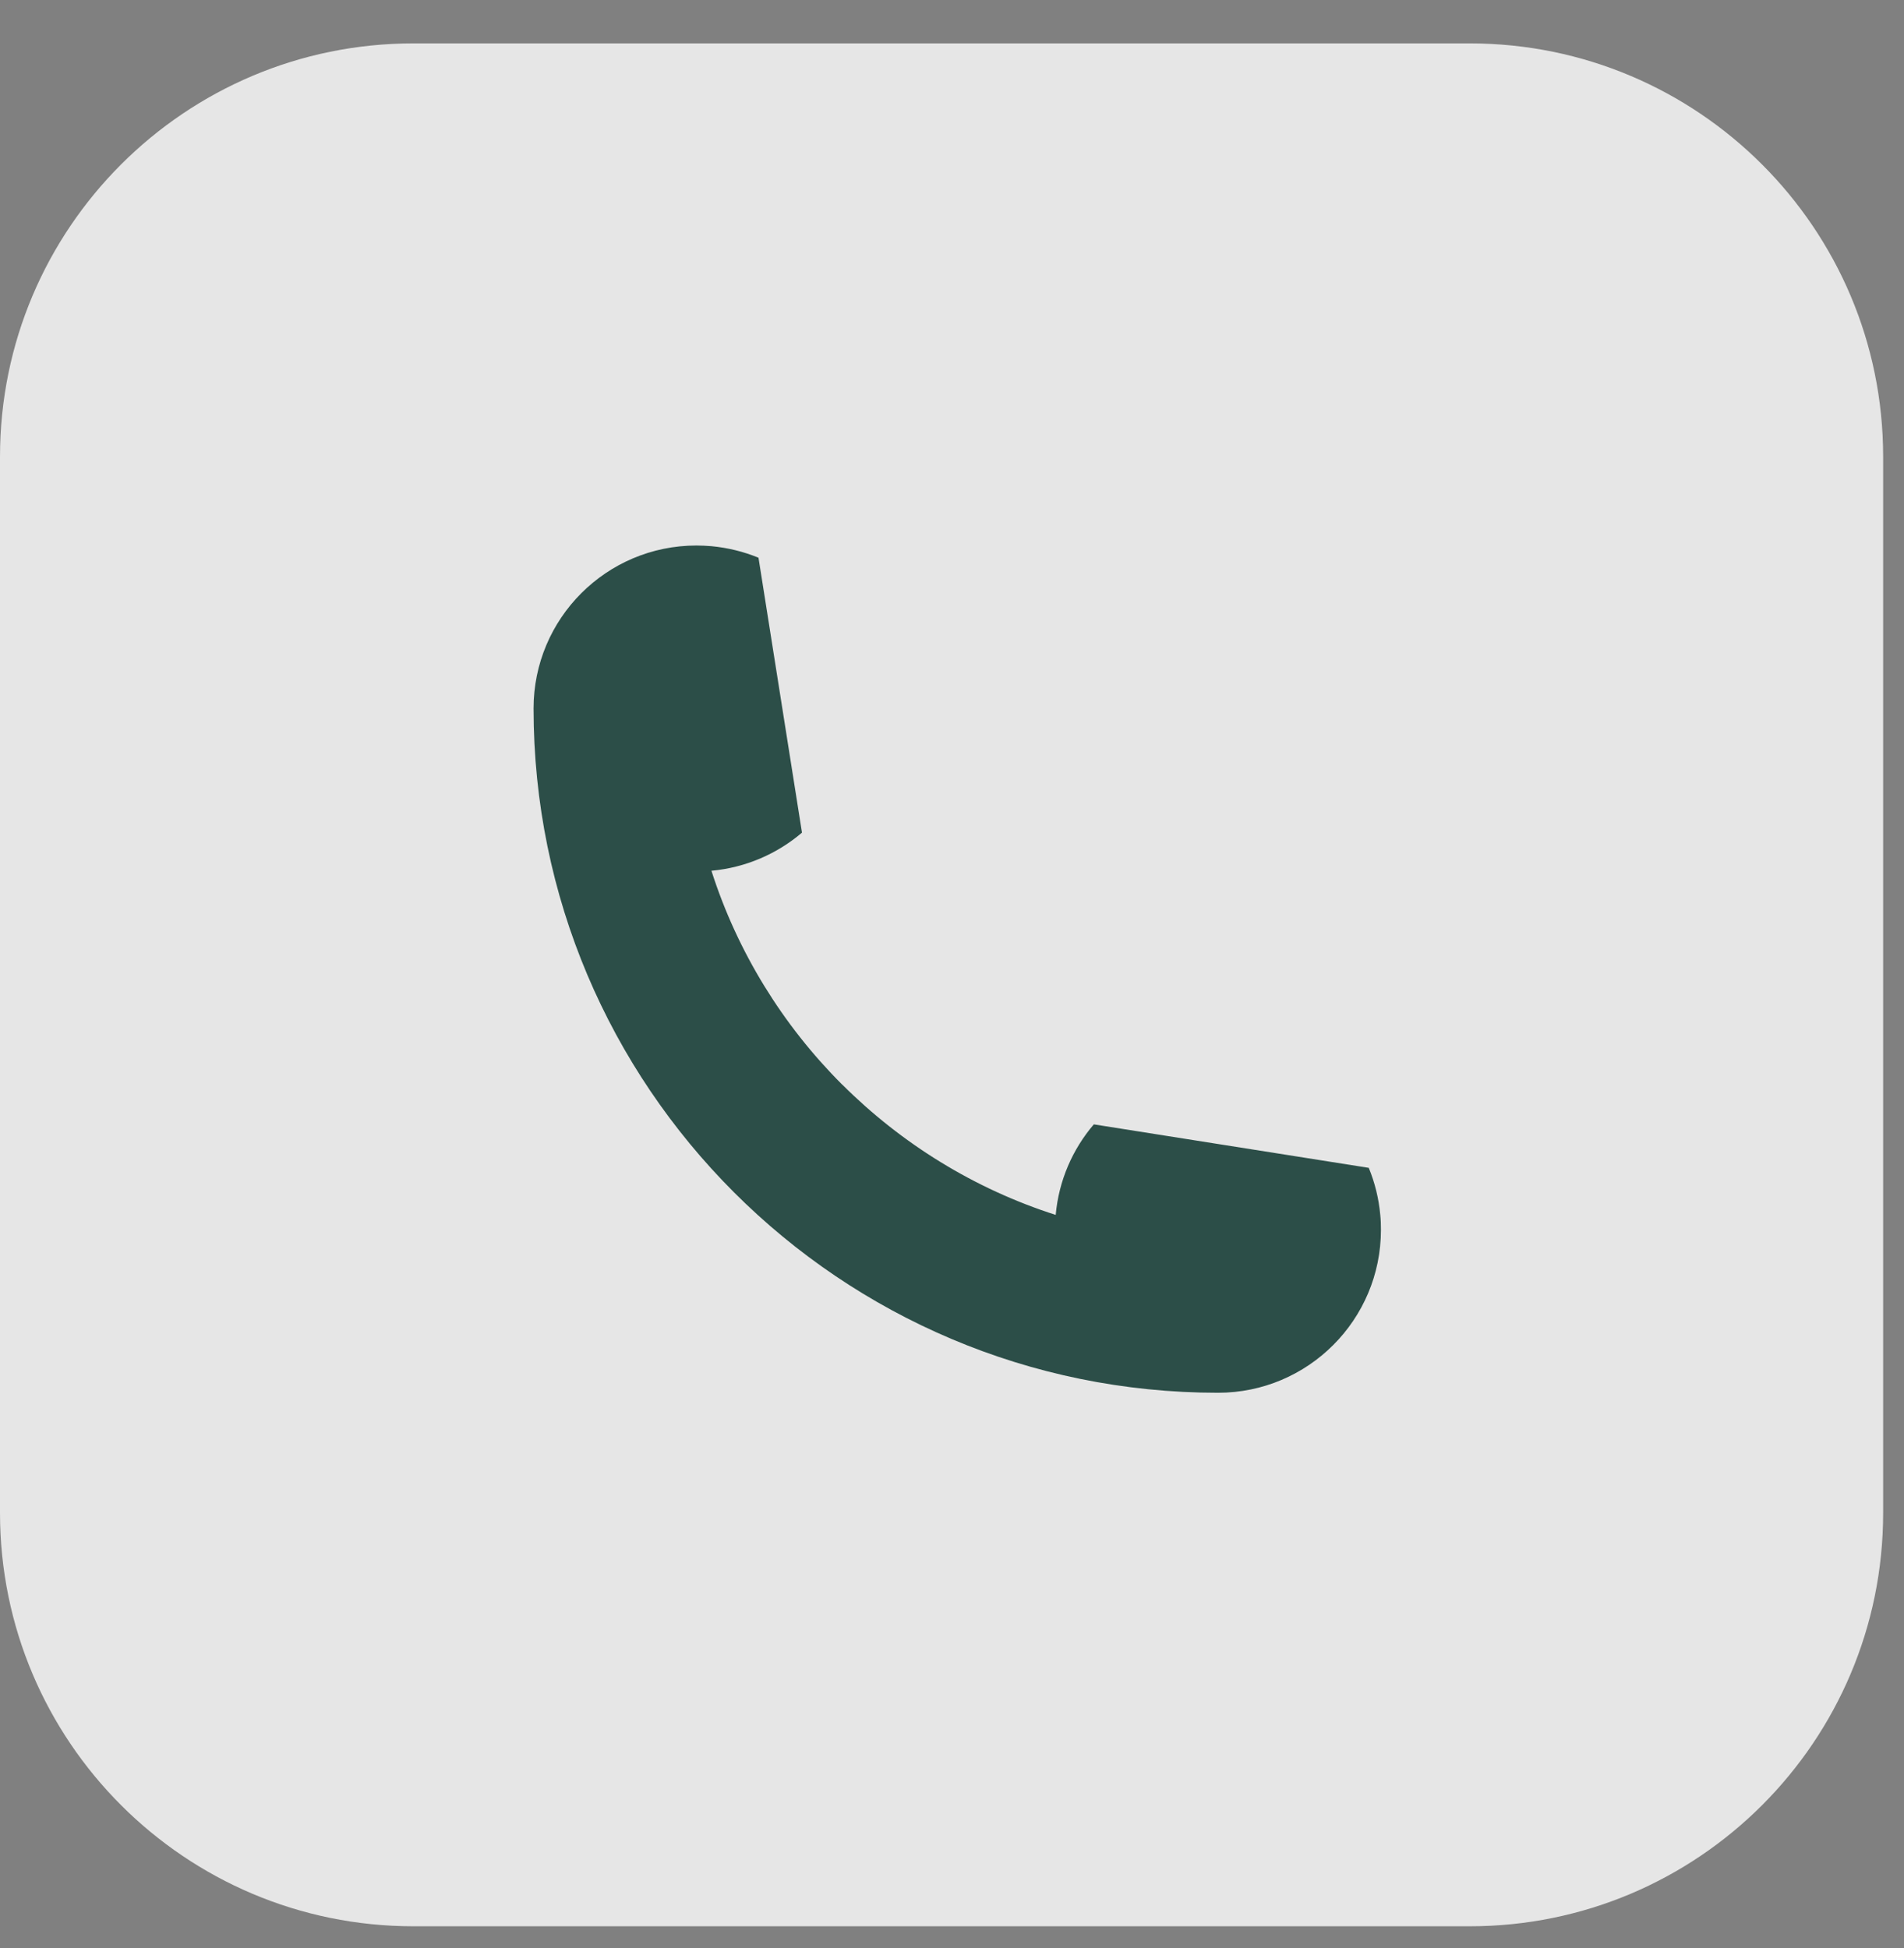 <svg width="43" height="44" viewBox="0 0 43 44" fill="none" xmlns="http://www.w3.org/2000/svg">
<rect x="0" y="0" width="43" height="44" fill="#808080" stroke="none"/>
<path opacity="0.8" d="M42.529 10.316V34.172C42.529 39.327 38.349 43.507 33.193 43.507H9.337C4.18 43.507 0 39.327 0 34.169V10.316C0 5.159 4.18 0.98 9.335 0.98H33.193C38.348 0.98 42.529 5.159 42.529 10.316Z" fill="white"/>
<path d="M15.729 12.321C15.843 12.321 15.957 12.327 16.067 12.336C16.44 12.371 16.797 12.46 17.13 12.597L18.112 18.806C17.552 19.283 16.845 19.596 16.067 19.667C16.656 21.508 17.679 23.156 19.013 24.49V24.494H19.019C20.355 25.828 22.002 26.851 23.842 27.44C23.912 26.662 24.224 25.955 24.703 25.395L30.912 26.377C31.049 26.71 31.138 27.065 31.172 27.44C31.184 27.552 31.187 27.664 31.187 27.778C31.187 29.809 29.54 31.457 27.508 31.457C18.969 31.457 12.05 24.538 12.05 16.001C12.05 13.969 13.697 12.321 15.729 12.321Z" fill="#2C4E48"/>
</svg>
